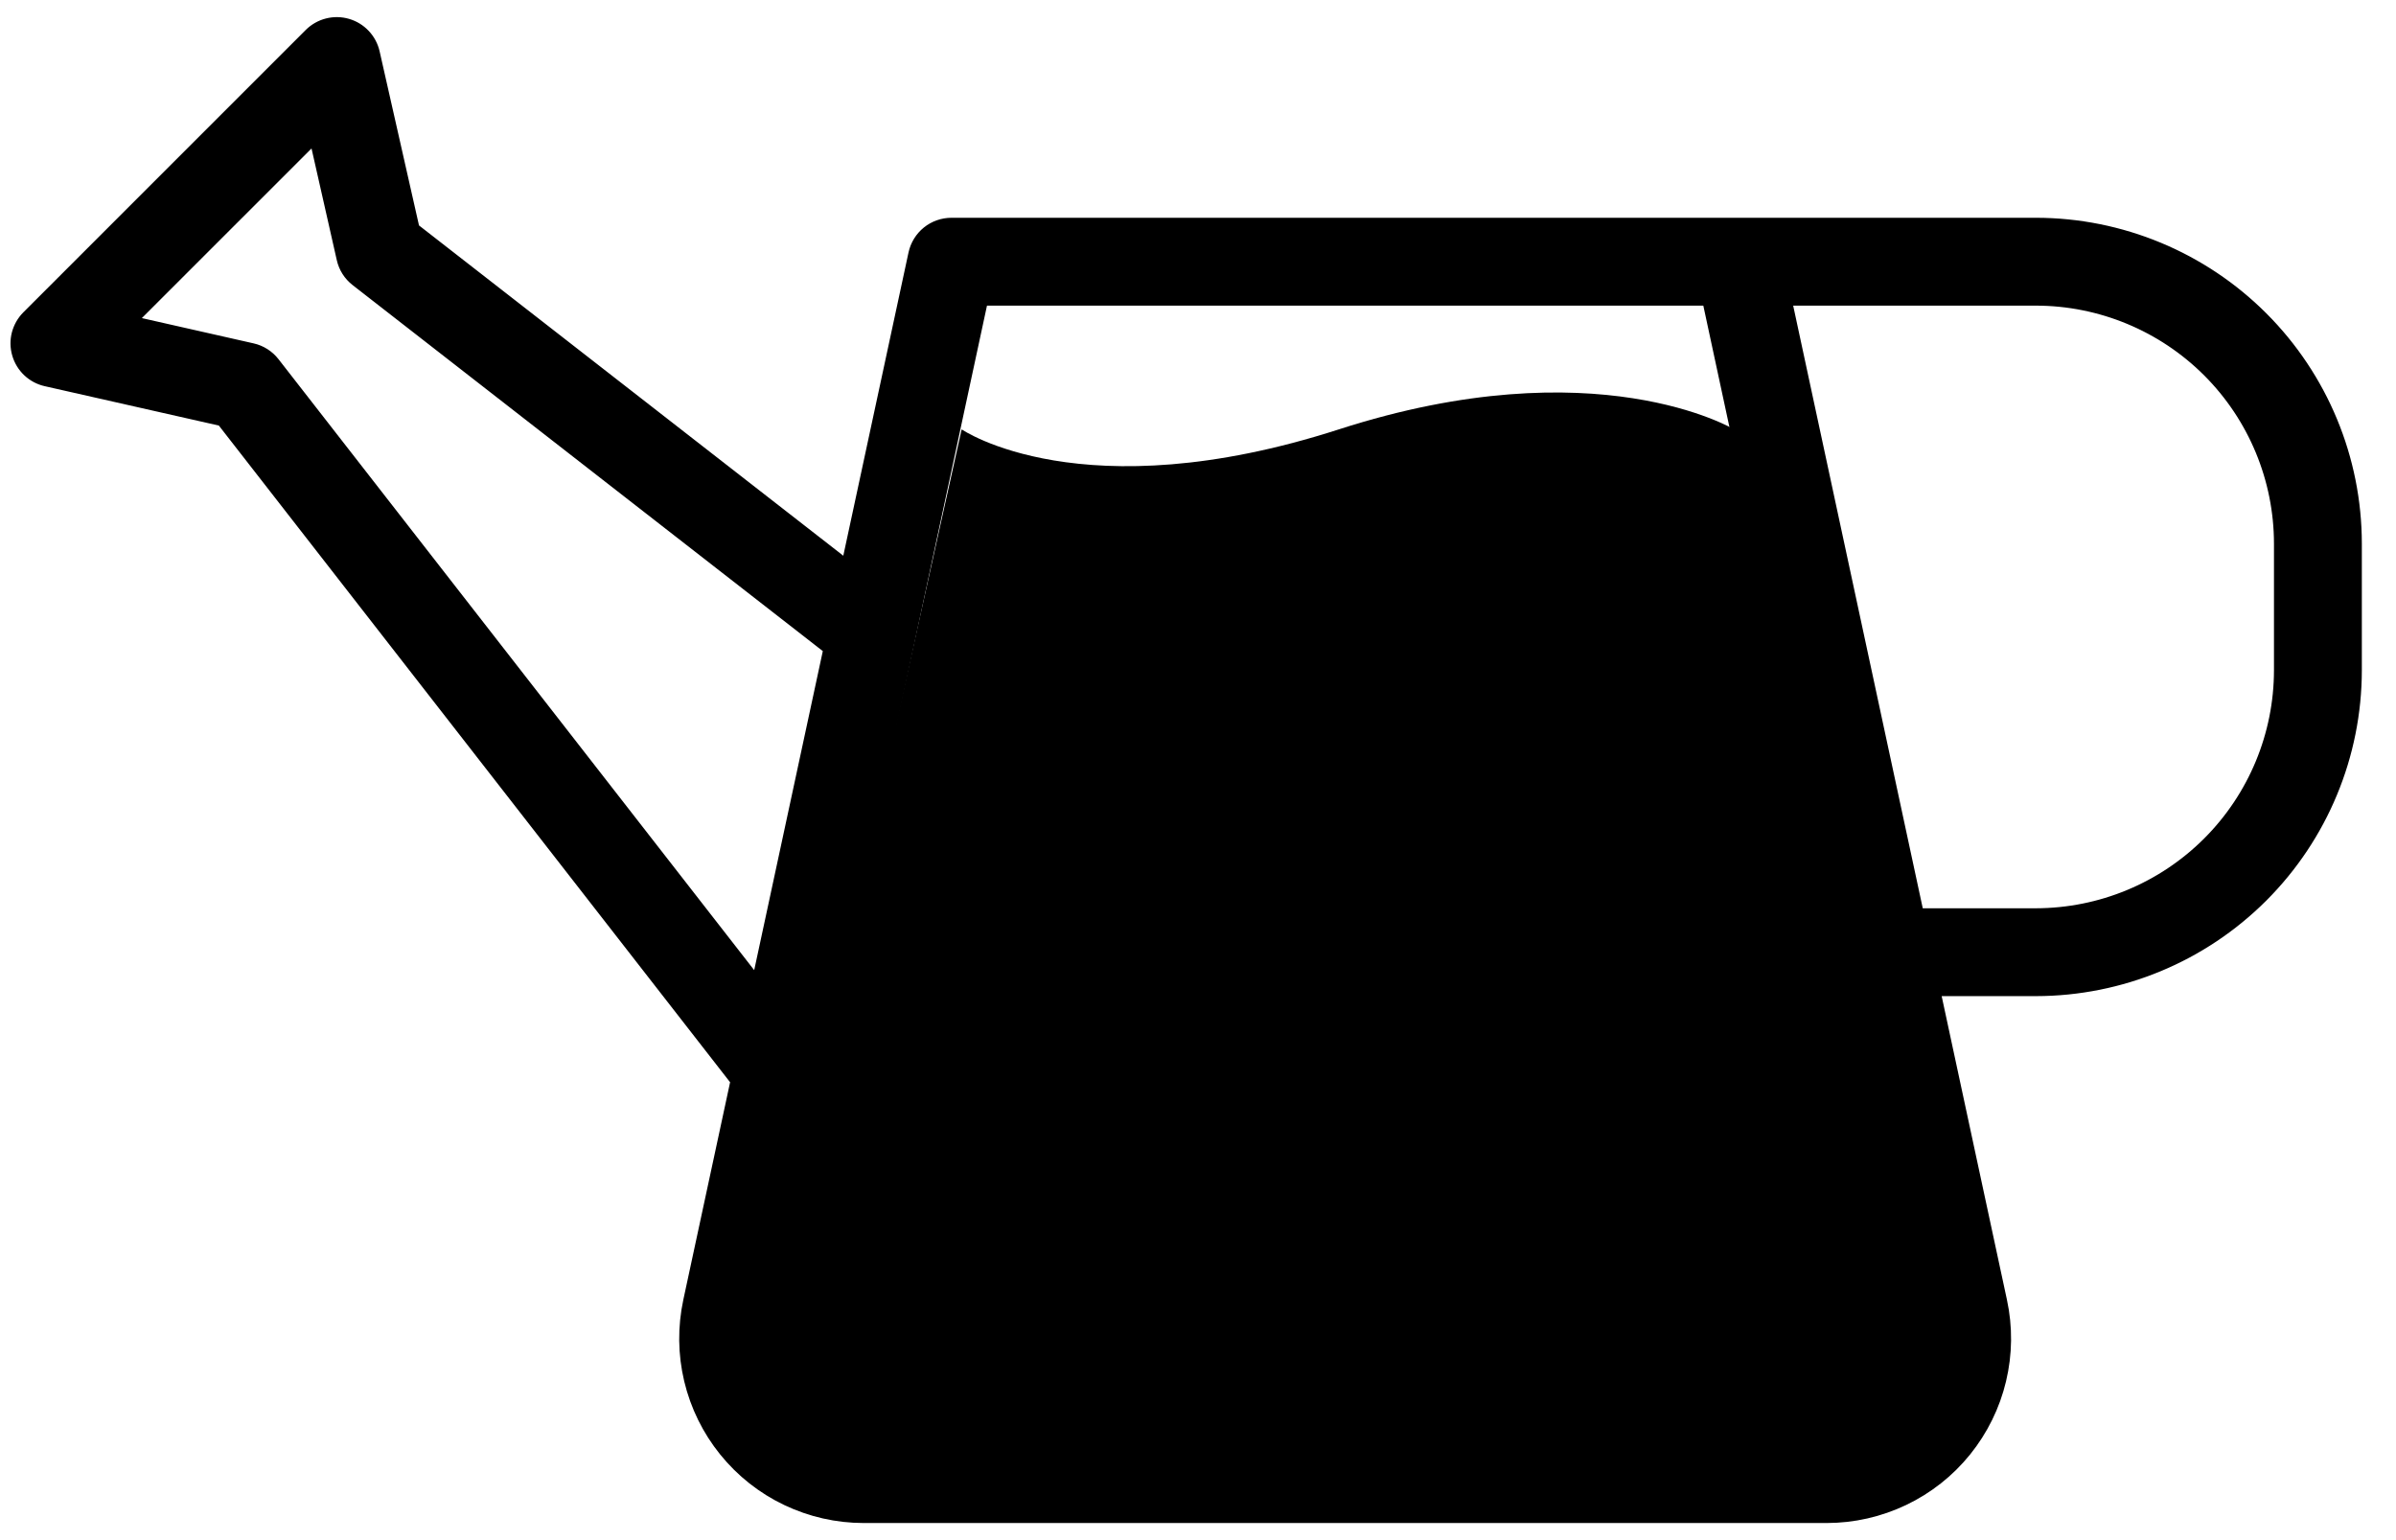 <svg width="70" height="45" viewBox="0 0 70 45" fill="none" xmlns="http://www.w3.org/2000/svg">
<path d="M12.017 6.729L24.798 16.679L26.787 7.429C26.837 7.198 26.964 6.991 27.148 6.842C27.332 6.694 27.561 6.613 27.798 6.613L59.482 6.613L59.482 6.613C61.94 6.615 64.296 7.593 66.034 9.331C67.772 11.069 68.75 13.425 68.752 15.883V15.883L68.752 19.584L68.752 19.584C68.75 22.042 67.772 24.399 66.034 26.137C64.296 27.875 61.94 28.852 59.482 28.855H59.482H56.417L58.389 38.029C58.551 38.779 58.542 39.555 58.364 40.301C58.187 41.047 57.844 41.743 57.363 42.34C56.881 42.937 56.272 43.418 55.58 43.748C54.888 44.078 54.131 44.25 53.364 44.25H25.234C24.467 44.25 23.71 44.078 23.018 43.748C22.326 43.418 21.717 42.937 21.235 42.34C20.753 41.744 20.411 41.047 20.233 40.301C20.055 39.555 20.047 38.779 20.208 38.029L21.599 31.56L6.536 12.21L1.363 11.04C1.363 11.04 1.363 11.04 1.363 11.04C1.182 11 1.016 10.911 0.882 10.785C0.747 10.658 0.649 10.497 0.598 10.32C0.546 10.142 0.543 9.954 0.589 9.775C0.636 9.596 0.729 9.432 0.86 9.301L9.108 1.053C9.108 1.053 9.108 1.053 9.108 1.053C9.239 0.922 9.402 0.829 9.581 0.783C9.76 0.737 9.949 0.739 10.126 0.791C10.304 0.842 10.464 0.94 10.591 1.075C10.718 1.209 10.806 1.375 10.847 1.556L12.017 6.729ZM22.843 41.04L22.843 41.041C23.131 41.398 23.495 41.686 23.908 41.884C24.322 42.081 24.775 42.184 25.233 42.183H25.233H53.364C53.822 42.183 54.275 42.08 54.688 41.883C55.102 41.685 55.466 41.397 55.754 41.041C56.042 40.684 56.247 40.268 56.353 39.822C56.459 39.376 56.465 38.912 56.368 38.464L49.965 8.68H28.633L22.229 38.464L22.229 38.464C22.132 38.912 22.137 39.376 22.243 39.822C22.349 40.268 22.554 40.684 22.843 41.04ZM7.94 10.649L7.94 10.649L22.166 28.922L24.316 18.923L10.456 8.133L10.456 8.133C10.267 7.986 10.135 7.779 10.083 7.545C10.083 7.545 10.083 7.545 10.083 7.545L9.245 3.84L3.647 9.438L7.352 10.276C7.585 10.328 7.793 10.46 7.94 10.649ZM59.481 26.788C61.391 26.785 63.222 26.026 64.573 24.675C65.923 23.325 66.683 21.494 66.685 19.584V15.884C66.683 13.974 65.923 12.143 64.573 10.792C63.222 9.442 61.391 8.682 59.481 8.68H52.079L55.972 26.788H59.481Z" fill="black" stroke="black" stroke-width="0.5"/>
<path d="M28.095 12.545C28.095 12.545 31.606 14.967 39.117 12.545C46.628 10.122 50.659 12.545 50.659 12.545L56.204 38.404C56.597 40.236 55.232 41.977 53.358 42.032L39.117 42.45L25.189 42C23.31 41.939 21.949 40.185 22.357 38.351L28.095 12.545Z" fill="black"/>
</svg>
